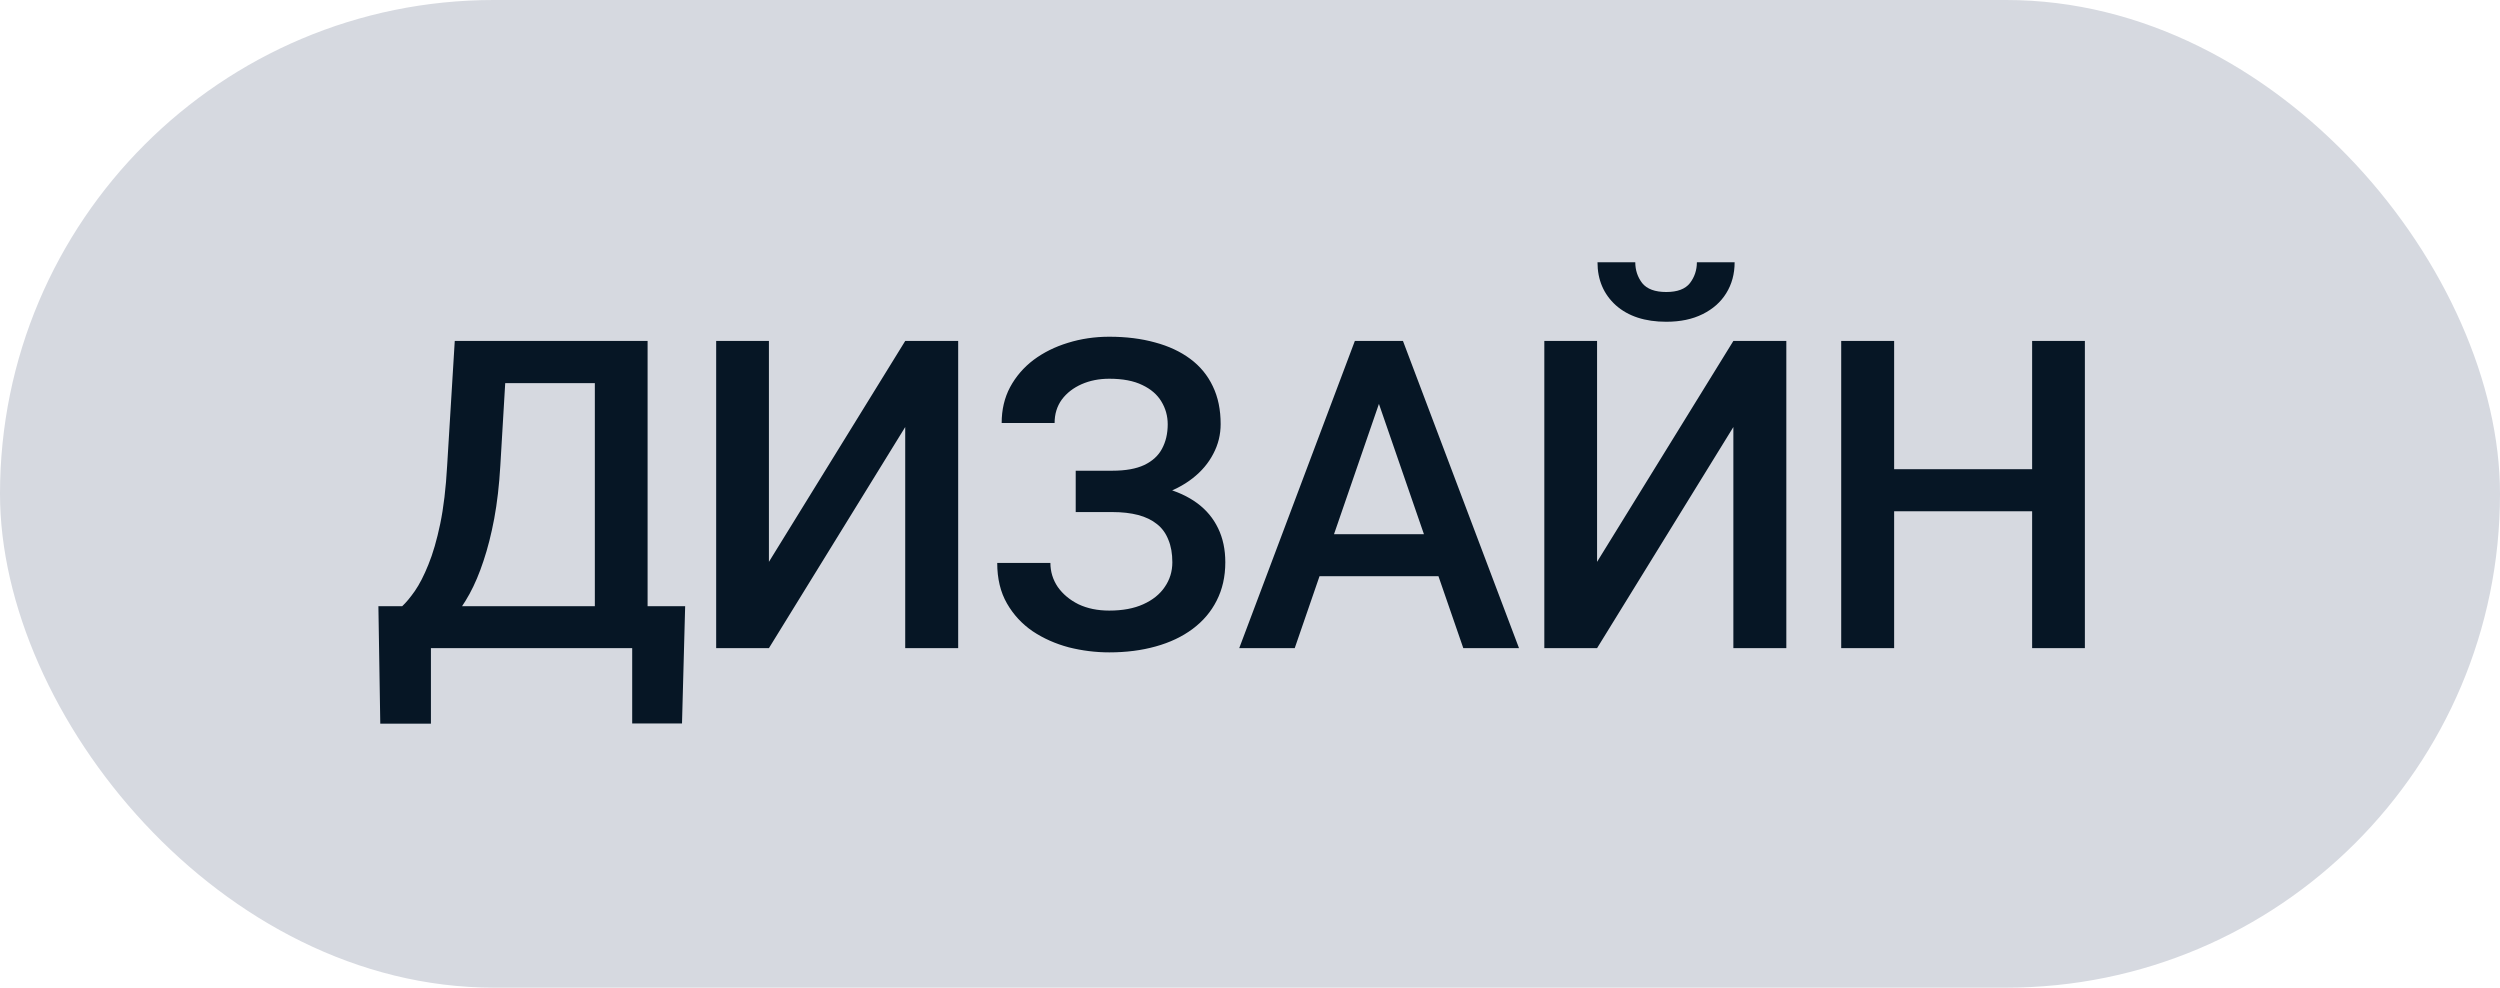 <?xml version="1.0" encoding="UTF-8"?> <svg xmlns="http://www.w3.org/2000/svg" width="81" height="32" viewBox="0 0 81 32" fill="none"> <rect width="81" height="32" rx="16" fill="#D6D9E0"></rect> <path d="M20.873 19.64V21H13.538V19.64H20.873ZM13.962 19.64V23.447H12.321L12.26 19.64H13.962ZM22.199 19.64L22.097 23.44H20.483V19.64H22.199ZM19.67 11.047V12.414H15.076V11.047H19.67ZM20.982 11.047V21H19.273V11.047H20.982ZM14.734 11.047H16.45L16.211 15.08C16.174 15.718 16.108 16.292 16.013 16.803C15.917 17.313 15.801 17.771 15.664 18.177C15.532 18.578 15.382 18.933 15.213 19.243C15.044 19.549 14.864 19.813 14.673 20.036C14.481 20.259 14.286 20.451 14.085 20.61C13.889 20.765 13.695 20.895 13.504 21H12.588V19.64H13.032C13.155 19.526 13.292 19.362 13.442 19.148C13.593 18.929 13.739 18.644 13.88 18.293C14.026 17.938 14.153 17.498 14.263 16.974C14.372 16.45 14.447 15.818 14.488 15.08L14.734 11.047ZM24.913 18.204L29.329 11.047H31.045V21H29.329V13.836L24.913 21H23.204V11.047H24.913V18.204ZM36.234 16.229H34.853V15.251H36.042C36.466 15.251 36.81 15.19 37.075 15.066C37.339 14.939 37.531 14.763 37.649 14.54C37.772 14.312 37.834 14.048 37.834 13.747C37.834 13.478 37.765 13.232 37.629 13.009C37.496 12.786 37.291 12.608 37.013 12.476C36.735 12.339 36.377 12.271 35.94 12.271C35.612 12.271 35.313 12.33 35.044 12.448C34.776 12.567 34.561 12.733 34.402 12.947C34.247 13.162 34.169 13.414 34.169 13.706H32.454C32.454 13.273 32.545 12.886 32.727 12.544C32.914 12.198 33.167 11.904 33.486 11.662C33.809 11.421 34.181 11.236 34.6 11.108C35.024 10.976 35.471 10.91 35.94 10.91C36.487 10.91 36.981 10.972 37.423 11.095C37.865 11.213 38.246 11.391 38.565 11.628C38.884 11.865 39.128 12.161 39.296 12.517C39.465 12.867 39.549 13.275 39.549 13.74C39.549 14.082 39.47 14.403 39.31 14.704C39.155 15.005 38.932 15.269 38.64 15.497C38.349 15.725 37.998 15.905 37.587 16.037C37.182 16.165 36.731 16.229 36.234 16.229ZM34.853 15.634H36.234C36.785 15.634 37.275 15.691 37.704 15.805C38.132 15.919 38.494 16.085 38.791 16.304C39.087 16.523 39.312 16.794 39.467 17.117C39.622 17.436 39.7 17.803 39.7 18.218C39.7 18.683 39.606 19.097 39.419 19.462C39.237 19.822 38.977 20.127 38.64 20.378C38.303 20.629 37.904 20.818 37.444 20.945C36.988 21.073 36.487 21.137 35.94 21.137C35.498 21.137 35.06 21.082 34.627 20.973C34.199 20.859 33.809 20.686 33.459 20.453C33.112 20.216 32.834 19.915 32.625 19.551C32.415 19.186 32.31 18.749 32.31 18.238H34.033C34.033 18.521 34.112 18.781 34.272 19.018C34.436 19.25 34.659 19.437 34.942 19.578C35.229 19.715 35.562 19.783 35.94 19.783C36.373 19.783 36.74 19.715 37.041 19.578C37.346 19.441 37.578 19.255 37.738 19.018C37.902 18.781 37.984 18.514 37.984 18.218C37.984 17.935 37.941 17.691 37.854 17.486C37.772 17.277 37.649 17.108 37.485 16.98C37.321 16.848 37.118 16.75 36.877 16.686C36.635 16.623 36.357 16.591 36.042 16.591H34.853V15.634ZM44.923 12.373L41.949 21H40.151L43.897 11.047H45.046L44.923 12.373ZM47.411 21L44.431 12.373L44.301 11.047H45.456L49.216 21H47.411ZM47.267 17.309V18.669H41.853V17.309H47.267ZM51.745 18.204L56.161 11.047H57.877V21H56.161V13.836L51.745 21H50.036V11.047H51.745V18.204ZM54.979 8.497H56.202C56.202 8.875 56.111 9.21 55.929 9.502C55.751 9.789 55.496 10.015 55.163 10.179C54.835 10.343 54.443 10.425 53.987 10.425C53.299 10.425 52.755 10.247 52.354 9.892C51.957 9.532 51.759 9.067 51.759 8.497H52.983C52.983 8.752 53.058 8.978 53.208 9.174C53.363 9.365 53.623 9.461 53.987 9.461C54.347 9.461 54.603 9.365 54.753 9.174C54.903 8.978 54.979 8.752 54.979 8.497ZM66.231 15.203V16.564H60.947V15.203H66.231ZM61.37 11.047V21H59.655V11.047H61.37ZM67.55 11.047V21H65.841V11.047H67.55Z" fill="#061625"></path> </svg> 